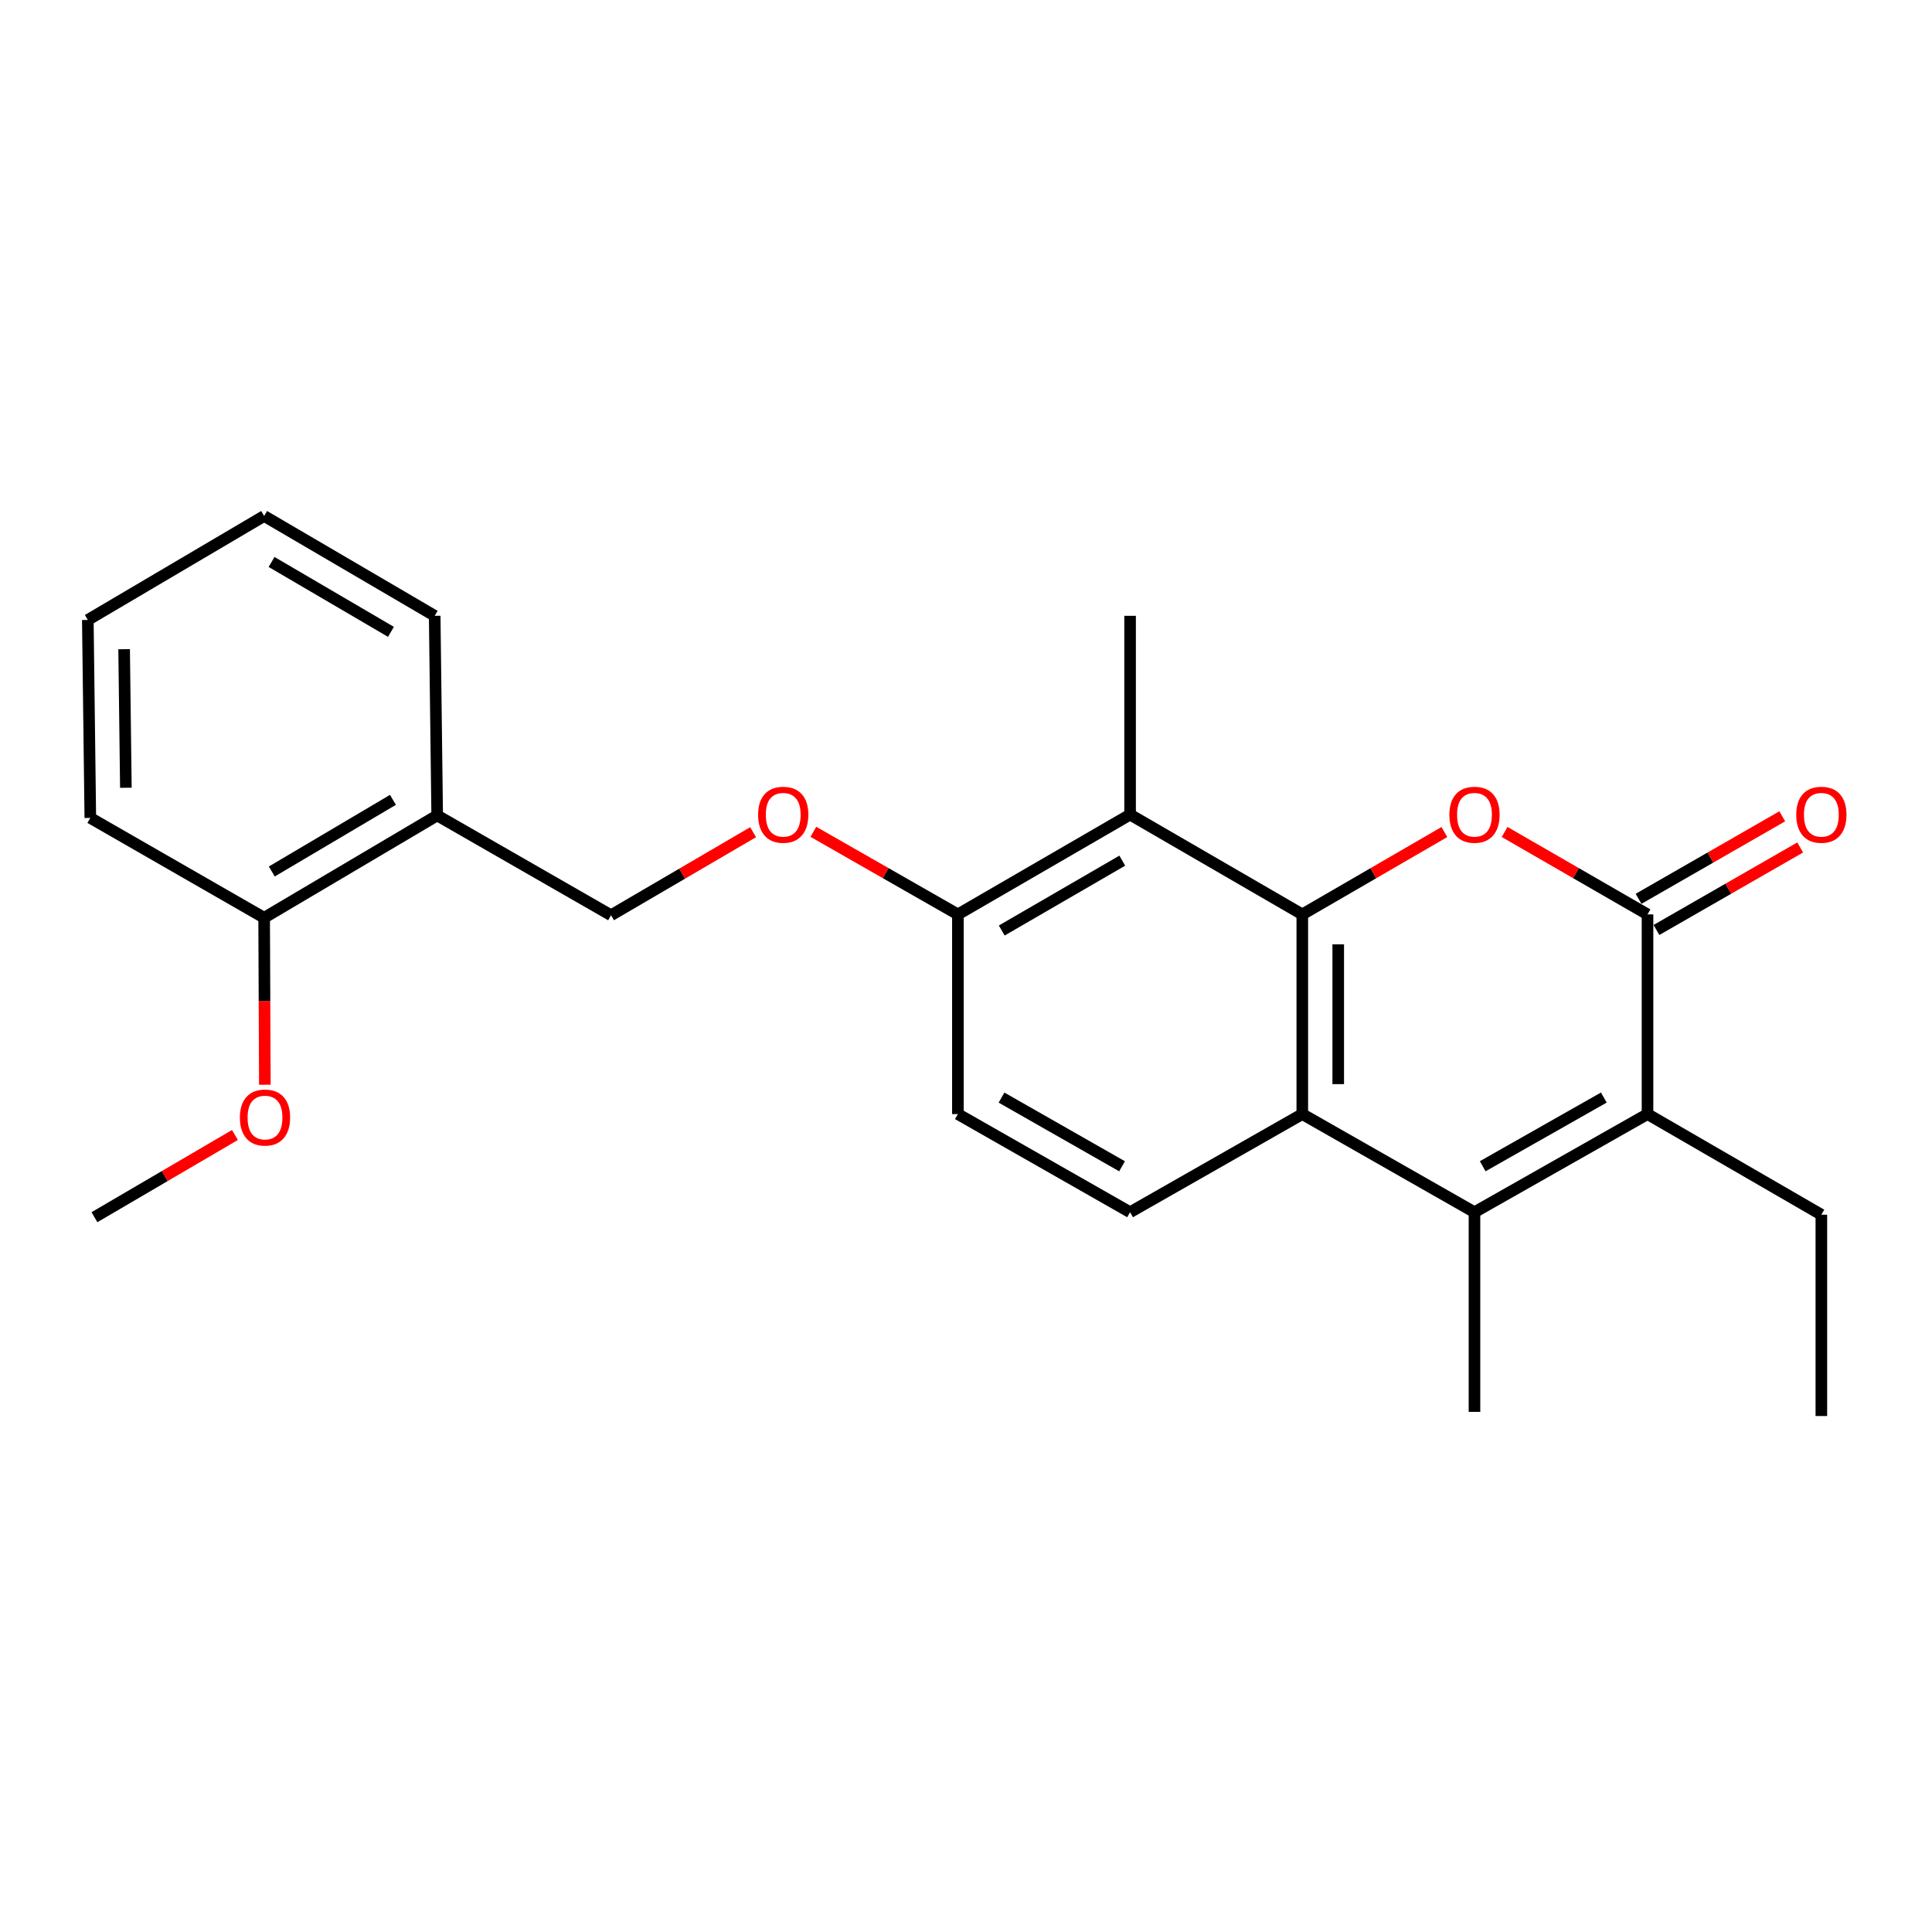 <?xml version='1.0' encoding='iso-8859-1'?>
<svg version='1.1' baseProfile='full'
              xmlns='http://www.w3.org/2000/svg'
                      xmlns:rdkit='http://www.rdkit.org/xml'
                      xmlns:xlink='http://www.w3.org/1999/xlink'
                  xml:space='preserve'
width='1000px' height='1000px' viewBox='0 0 1000 1000'>
<!-- END OF HEADER -->
<rect style='opacity:1.0;fill:#FFFFFF;stroke:none' width='1000' height='1000' x='0' y='0'> </rect>
<path class='bond-0' d='M 674.066,473.289 L 710.84,451.974' style='fill:none;fill-rule:evenodd;stroke:#000000;stroke-width:6px;stroke-linecap:butt;stroke-linejoin:miter;stroke-opacity:1' />
<path class='bond-0' d='M 710.84,451.974 L 747.614,430.66' style='fill:none;fill-rule:evenodd;stroke:#FF0000;stroke-width:6px;stroke-linecap:butt;stroke-linejoin:miter;stroke-opacity:1' />
<path class='bond-3' d='M 674.066,473.289 L 674.066,576.652' style='fill:none;fill-rule:evenodd;stroke:#000000;stroke-width:6px;stroke-linecap:butt;stroke-linejoin:miter;stroke-opacity:1' />
<path class='bond-3' d='M 692.665,488.793 L 692.665,561.147' style='fill:none;fill-rule:evenodd;stroke:#000000;stroke-width:6px;stroke-linecap:butt;stroke-linejoin:miter;stroke-opacity:1' />
<path class='bond-5' d='M 674.066,473.289 L 584.931,421.633' style='fill:none;fill-rule:evenodd;stroke:#000000;stroke-width:6px;stroke-linecap:butt;stroke-linejoin:miter;stroke-opacity:1' />
<path class='bond-1' d='M 778.774,430.622 L 815.761,451.955' style='fill:none;fill-rule:evenodd;stroke:#FF0000;stroke-width:6px;stroke-linecap:butt;stroke-linejoin:miter;stroke-opacity:1' />
<path class='bond-1' d='M 815.761,451.955 L 852.748,473.289' style='fill:none;fill-rule:evenodd;stroke:#000000;stroke-width:6px;stroke-linecap:butt;stroke-linejoin:miter;stroke-opacity:1' />
<path class='bond-9' d='M 857.378,481.354 L 894.572,460.002' style='fill:none;fill-rule:evenodd;stroke:#000000;stroke-width:6px;stroke-linecap:butt;stroke-linejoin:miter;stroke-opacity:1' />
<path class='bond-9' d='M 894.572,460.002 L 931.765,438.65' style='fill:none;fill-rule:evenodd;stroke:#FF0000;stroke-width:6px;stroke-linecap:butt;stroke-linejoin:miter;stroke-opacity:1' />
<path class='bond-9' d='M 848.117,465.223 L 885.311,443.871' style='fill:none;fill-rule:evenodd;stroke:#000000;stroke-width:6px;stroke-linecap:butt;stroke-linejoin:miter;stroke-opacity:1' />
<path class='bond-9' d='M 885.311,443.871 L 922.505,422.519' style='fill:none;fill-rule:evenodd;stroke:#FF0000;stroke-width:6px;stroke-linecap:butt;stroke-linejoin:miter;stroke-opacity:1' />
<path class='bond-25' d='M 852.748,473.289 L 852.748,576.652' style='fill:none;fill-rule:evenodd;stroke:#000000;stroke-width:6px;stroke-linecap:butt;stroke-linejoin:miter;stroke-opacity:1' />
<path class='bond-2' d='M 763.19,627.44 L 674.066,576.652' style='fill:none;fill-rule:evenodd;stroke:#000000;stroke-width:6px;stroke-linecap:butt;stroke-linejoin:miter;stroke-opacity:1' />
<path class='bond-4' d='M 763.19,627.44 L 852.748,576.652' style='fill:none;fill-rule:evenodd;stroke:#000000;stroke-width:6px;stroke-linecap:butt;stroke-linejoin:miter;stroke-opacity:1' />
<path class='bond-4' d='M 767.448,603.642 L 830.139,568.091' style='fill:none;fill-rule:evenodd;stroke:#000000;stroke-width:6px;stroke-linecap:butt;stroke-linejoin:miter;stroke-opacity:1' />
<path class='bond-14' d='M 763.19,627.44 L 763.19,730.782' style='fill:none;fill-rule:evenodd;stroke:#000000;stroke-width:6px;stroke-linecap:butt;stroke-linejoin:miter;stroke-opacity:1' />
<path class='bond-6' d='M 674.066,576.652 L 584.931,627.44' style='fill:none;fill-rule:evenodd;stroke:#000000;stroke-width:6px;stroke-linecap:butt;stroke-linejoin:miter;stroke-opacity:1' />
<path class='bond-15' d='M 852.748,576.652 L 942.729,628.731' style='fill:none;fill-rule:evenodd;stroke:#000000;stroke-width:6px;stroke-linecap:butt;stroke-linejoin:miter;stroke-opacity:1' />
<path class='bond-7' d='M 584.931,421.633 L 495.807,473.289' style='fill:none;fill-rule:evenodd;stroke:#000000;stroke-width:6px;stroke-linecap:butt;stroke-linejoin:miter;stroke-opacity:1' />
<path class='bond-7' d='M 580.89,445.473 L 518.503,481.633' style='fill:none;fill-rule:evenodd;stroke:#000000;stroke-width:6px;stroke-linecap:butt;stroke-linejoin:miter;stroke-opacity:1' />
<path class='bond-16' d='M 584.931,421.633 L 584.931,318.745' style='fill:none;fill-rule:evenodd;stroke:#000000;stroke-width:6px;stroke-linecap:butt;stroke-linejoin:miter;stroke-opacity:1' />
<path class='bond-24' d='M 584.931,627.44 L 495.807,576.652' style='fill:none;fill-rule:evenodd;stroke:#000000;stroke-width:6px;stroke-linecap:butt;stroke-linejoin:miter;stroke-opacity:1' />
<path class='bond-24' d='M 580.772,603.661 L 518.385,568.11' style='fill:none;fill-rule:evenodd;stroke:#000000;stroke-width:6px;stroke-linecap:butt;stroke-linejoin:miter;stroke-opacity:1' />
<path class='bond-10' d='M 495.807,473.289 L 458.401,451.918' style='fill:none;fill-rule:evenodd;stroke:#000000;stroke-width:6px;stroke-linecap:butt;stroke-linejoin:miter;stroke-opacity:1' />
<path class='bond-10' d='M 458.401,451.918 L 420.995,430.547' style='fill:none;fill-rule:evenodd;stroke:#FF0000;stroke-width:6px;stroke-linecap:butt;stroke-linejoin:miter;stroke-opacity:1' />
<path class='bond-12' d='M 495.807,473.289 L 495.807,576.652' style='fill:none;fill-rule:evenodd;stroke:#000000;stroke-width:6px;stroke-linecap:butt;stroke-linejoin:miter;stroke-opacity:1' />
<path class='bond-8' d='M 226.286,422.067 L 316.268,473.723' style='fill:none;fill-rule:evenodd;stroke:#000000;stroke-width:6px;stroke-linecap:butt;stroke-linejoin:miter;stroke-opacity:1' />
<path class='bond-13' d='M 226.286,422.067 L 136.718,475.035' style='fill:none;fill-rule:evenodd;stroke:#000000;stroke-width:6px;stroke-linecap:butt;stroke-linejoin:miter;stroke-opacity:1' />
<path class='bond-13' d='M 203.383,414.002 L 140.685,451.08' style='fill:none;fill-rule:evenodd;stroke:#000000;stroke-width:6px;stroke-linecap:butt;stroke-linejoin:miter;stroke-opacity:1' />
<path class='bond-18' d='M 226.286,422.067 L 224.994,318.745' style='fill:none;fill-rule:evenodd;stroke:#000000;stroke-width:6px;stroke-linecap:butt;stroke-linejoin:miter;stroke-opacity:1' />
<path class='bond-11' d='M 389.811,430.739 L 353.039,452.231' style='fill:none;fill-rule:evenodd;stroke:#FF0000;stroke-width:6px;stroke-linecap:butt;stroke-linejoin:miter;stroke-opacity:1' />
<path class='bond-11' d='M 353.039,452.231 L 316.268,473.723' style='fill:none;fill-rule:evenodd;stroke:#000000;stroke-width:6px;stroke-linecap:butt;stroke-linejoin:miter;stroke-opacity:1' />
<path class='bond-17' d='M 136.718,475.035 L 136.903,518.244' style='fill:none;fill-rule:evenodd;stroke:#000000;stroke-width:6px;stroke-linecap:butt;stroke-linejoin:miter;stroke-opacity:1' />
<path class='bond-17' d='M 136.903,518.244 L 137.089,561.454' style='fill:none;fill-rule:evenodd;stroke:#FF0000;stroke-width:6px;stroke-linecap:butt;stroke-linejoin:miter;stroke-opacity:1' />
<path class='bond-19' d='M 136.718,475.035 L 46.746,423.348' style='fill:none;fill-rule:evenodd;stroke:#000000;stroke-width:6px;stroke-linecap:butt;stroke-linejoin:miter;stroke-opacity:1' />
<path class='bond-21' d='M 942.729,628.731 L 942.729,732.931' style='fill:none;fill-rule:evenodd;stroke:#000000;stroke-width:6px;stroke-linecap:butt;stroke-linejoin:miter;stroke-opacity:1' />
<path class='bond-20' d='M 121.605,587.462 L 85.245,608.742' style='fill:none;fill-rule:evenodd;stroke:#FF0000;stroke-width:6px;stroke-linecap:butt;stroke-linejoin:miter;stroke-opacity:1' />
<path class='bond-20' d='M 85.245,608.742 L 48.885,630.023' style='fill:none;fill-rule:evenodd;stroke:#000000;stroke-width:6px;stroke-linecap:butt;stroke-linejoin:miter;stroke-opacity:1' />
<path class='bond-22' d='M 224.994,318.745 L 136.718,267.069' style='fill:none;fill-rule:evenodd;stroke:#000000;stroke-width:6px;stroke-linecap:butt;stroke-linejoin:miter;stroke-opacity:1' />
<path class='bond-22' d='M 202.356,327.045 L 140.562,290.872' style='fill:none;fill-rule:evenodd;stroke:#000000;stroke-width:6px;stroke-linecap:butt;stroke-linejoin:miter;stroke-opacity:1' />
<path class='bond-26' d='M 46.746,423.348 L 45.455,320.884' style='fill:none;fill-rule:evenodd;stroke:#000000;stroke-width:6px;stroke-linecap:butt;stroke-linejoin:miter;stroke-opacity:1' />
<path class='bond-26' d='M 65.151,407.744 L 64.247,336.019' style='fill:none;fill-rule:evenodd;stroke:#000000;stroke-width:6px;stroke-linecap:butt;stroke-linejoin:miter;stroke-opacity:1' />
<path class='bond-23' d='M 136.718,267.069 L 45.455,320.884' style='fill:none;fill-rule:evenodd;stroke:#000000;stroke-width:6px;stroke-linecap:butt;stroke-linejoin:miter;stroke-opacity:1' />
<path  class='atom-1' d='M 750.19 421.713
Q 750.19 414.913, 753.55 411.113
Q 756.91 407.313, 763.19 407.313
Q 769.47 407.313, 772.83 411.113
Q 776.19 414.913, 776.19 421.713
Q 776.19 428.593, 772.79 432.513
Q 769.39 436.393, 763.19 436.393
Q 756.95 436.393, 753.55 432.513
Q 750.19 428.633, 750.19 421.713
M 763.19 433.193
Q 767.51 433.193, 769.83 430.313
Q 772.19 427.393, 772.19 421.713
Q 772.19 416.153, 769.83 413.353
Q 767.51 410.513, 763.19 410.513
Q 758.87 410.513, 756.51 413.313
Q 754.19 416.113, 754.19 421.713
Q 754.19 427.433, 756.51 430.313
Q 758.87 433.193, 763.19 433.193
' fill='#FF0000'/>
<path  class='atom-10' d='M 929.729 421.713
Q 929.729 414.913, 933.089 411.113
Q 936.449 407.313, 942.729 407.313
Q 949.009 407.313, 952.369 411.113
Q 955.729 414.913, 955.729 421.713
Q 955.729 428.593, 952.329 432.513
Q 948.929 436.393, 942.729 436.393
Q 936.489 436.393, 933.089 432.513
Q 929.729 428.633, 929.729 421.713
M 942.729 433.193
Q 947.049 433.193, 949.369 430.313
Q 951.729 427.393, 951.729 421.713
Q 951.729 416.153, 949.369 413.353
Q 947.049 410.513, 942.729 410.513
Q 938.409 410.513, 936.049 413.313
Q 933.729 416.113, 933.729 421.713
Q 933.729 427.433, 936.049 430.313
Q 938.409 433.193, 942.729 433.193
' fill='#FF0000'/>
<path  class='atom-11' d='M 392.392 421.713
Q 392.392 414.913, 395.752 411.113
Q 399.112 407.313, 405.392 407.313
Q 411.672 407.313, 415.032 411.113
Q 418.392 414.913, 418.392 421.713
Q 418.392 428.593, 414.992 432.513
Q 411.592 436.393, 405.392 436.393
Q 399.152 436.393, 395.752 432.513
Q 392.392 428.633, 392.392 421.713
M 405.392 433.193
Q 409.712 433.193, 412.032 430.313
Q 414.392 427.393, 414.392 421.713
Q 414.392 416.153, 412.032 413.353
Q 409.712 410.513, 405.392 410.513
Q 401.072 410.513, 398.712 413.313
Q 396.392 416.113, 396.392 421.713
Q 396.392 427.433, 398.712 430.313
Q 401.072 433.193, 405.392 433.193
' fill='#FF0000'/>
<path  class='atom-18' d='M 124.162 578.437
Q 124.162 571.637, 127.522 567.837
Q 130.882 564.037, 137.162 564.037
Q 143.442 564.037, 146.802 567.837
Q 150.162 571.637, 150.162 578.437
Q 150.162 585.317, 146.762 589.237
Q 143.362 593.117, 137.162 593.117
Q 130.922 593.117, 127.522 589.237
Q 124.162 585.357, 124.162 578.437
M 137.162 589.917
Q 141.482 589.917, 143.802 587.037
Q 146.162 584.117, 146.162 578.437
Q 146.162 572.877, 143.802 570.077
Q 141.482 567.237, 137.162 567.237
Q 132.842 567.237, 130.482 570.037
Q 128.162 572.837, 128.162 578.437
Q 128.162 584.157, 130.482 587.037
Q 132.842 589.917, 137.162 589.917
' fill='#FF0000'/>
</svg>
